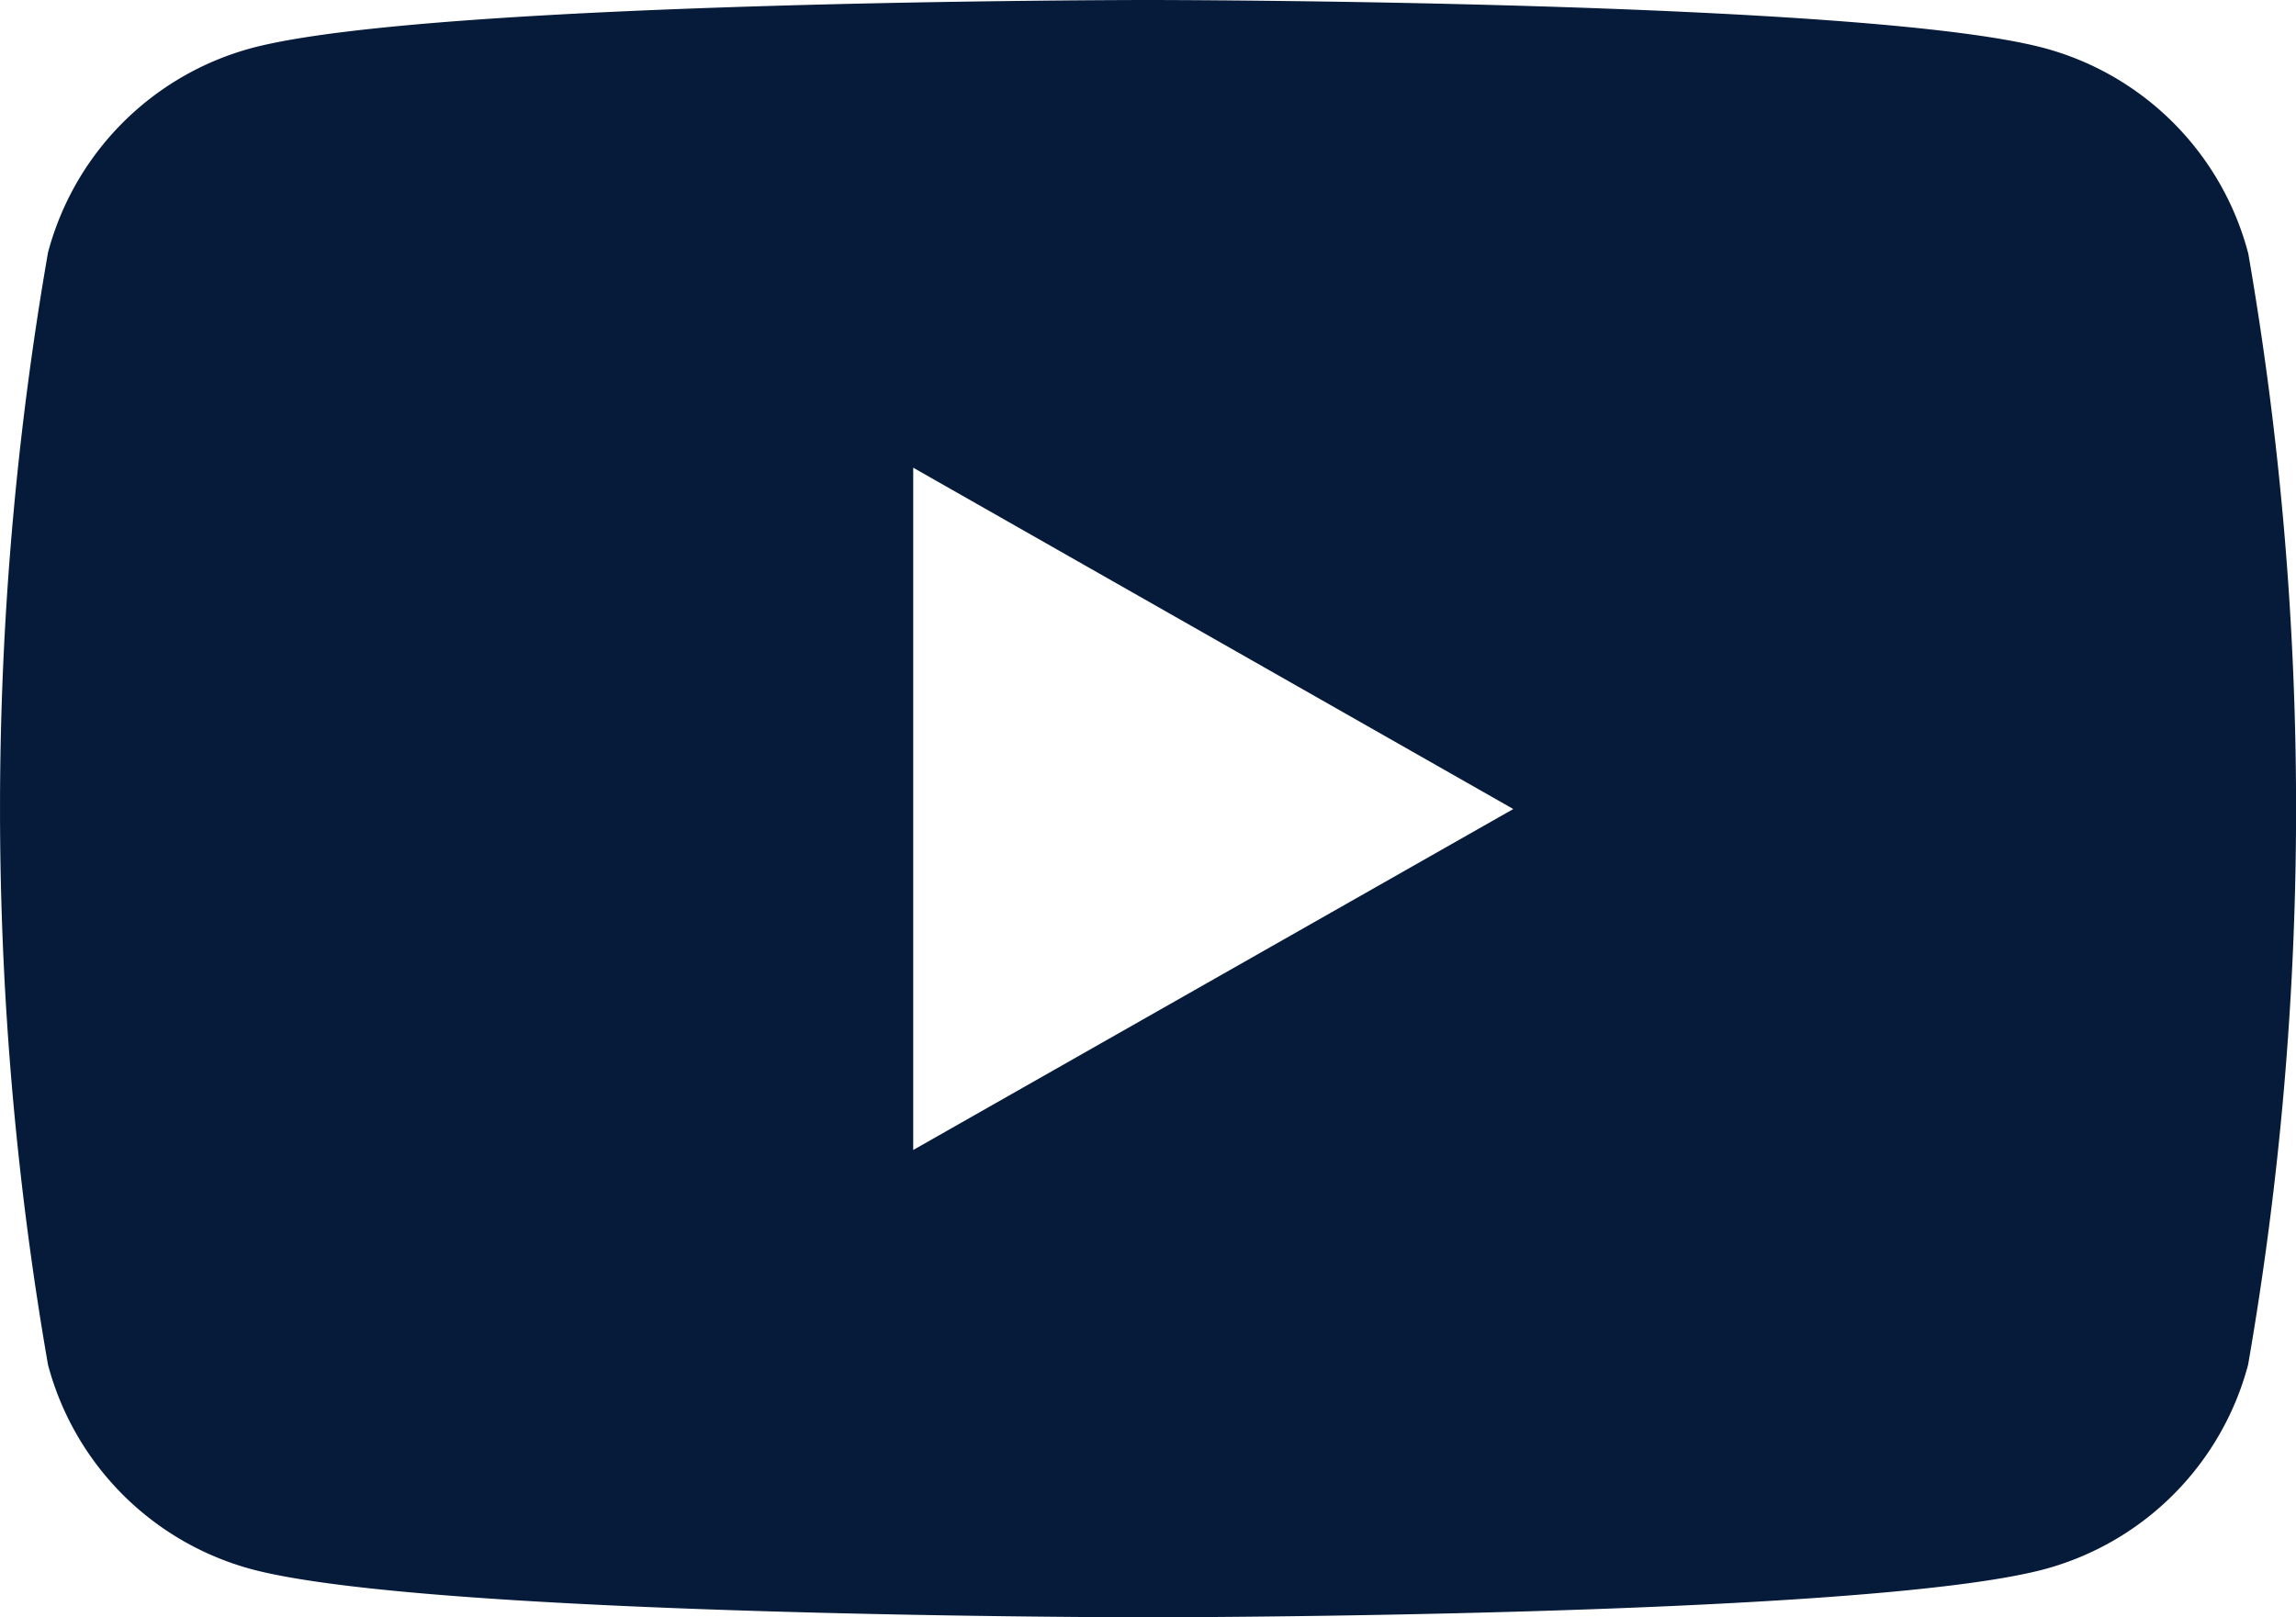 <svg xmlns="http://www.w3.org/2000/svg" width="24.541" height="17.29" viewBox="0 0 24.541 17.29">
  <path id="Path_4015" data-name="Path 4015" d="M32.028,36.7a3.083,3.083,0,0,0-2.17-2.184C27.945,34,20.27,34,20.27,34s-7.674,0-9.588.516A3.083,3.083,0,0,0,8.513,36.7a34.716,34.716,0,0,0,0,11.89,3.083,3.083,0,0,0,2.17,2.184c1.914.516,9.588.516,9.588.516s7.674,0,9.588-.516a3.083,3.083,0,0,0,2.17-2.184,34.716,34.716,0,0,0,0-11.89ZM17.761,46.294V39l6.414,3.649Z" transform="translate(-8 -34)" fill="#061b3a"/>
</svg>
